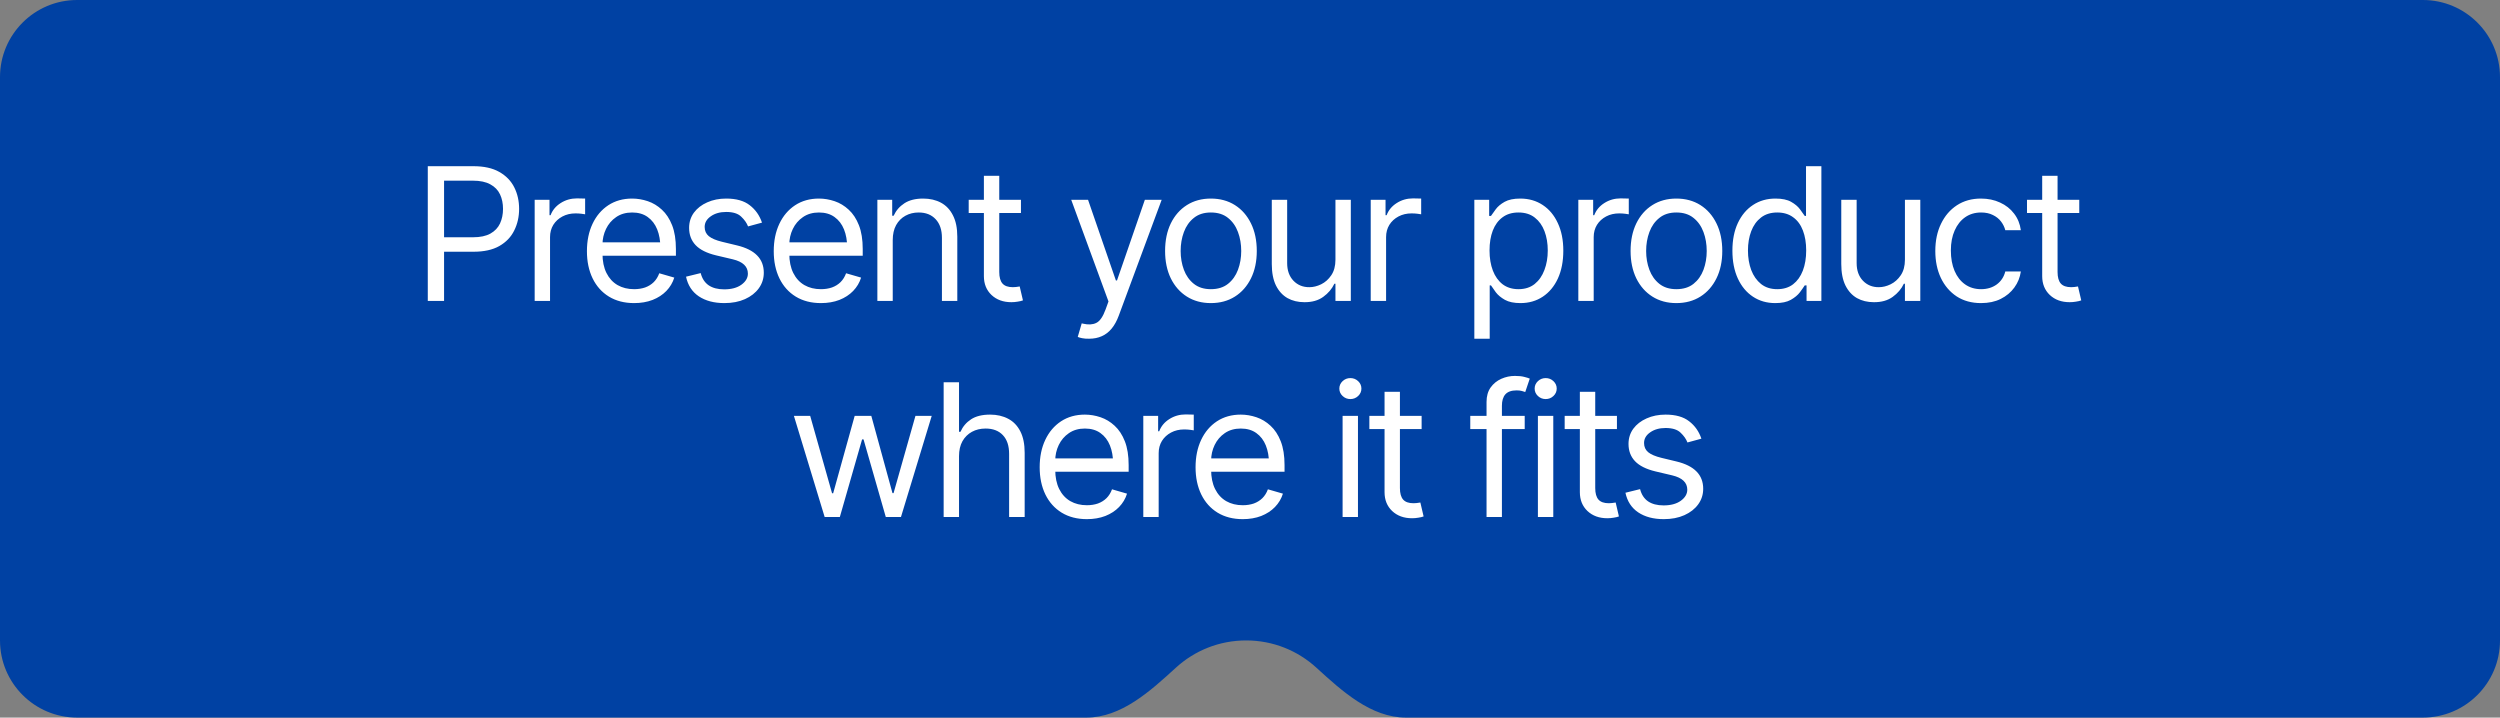 <svg xmlns="http://www.w3.org/2000/svg" width="324" height="93" viewBox="0 0 324 93" fill="none"><rect x="0" y="0" width="324" height="93" fill="#808080" stroke="none"/><path d="M324 83C324 88.523 319.523 93 314 93H182.216C177.689 93 173.945 89.586 170.603 86.532C168.203 84.338 165.008 83 161.5 83C157.992 83 154.797 84.338 152.397 86.532C149.055 89.586 145.311 93 140.784 93H10C4.477 93 0 88.523 0 83V10C0 4.477 4.477 0 10 0H314C319.523 0 324 4.477 324 10V83Z" fill="#0041A3"></path><path d="M55.441 39V21.539H61.348C62.715 21.539 63.832 21.785 64.699 22.277C65.574 22.77 66.223 23.434 66.644 24.27C67.066 25.105 67.277 26.039 67.277 27.07C67.277 28.094 67.066 29.027 66.644 29.871C66.231 30.715 65.586 31.387 64.711 31.887C63.844 32.379 62.73 32.625 61.371 32.625H57.152V30.75H61.301C62.238 30.75 62.992 30.59 63.562 30.27C64.133 29.949 64.547 29.512 64.805 28.957C65.062 28.395 65.191 27.766 65.191 27.07C65.191 26.367 65.062 25.742 64.805 25.195C64.547 24.641 64.129 24.207 63.551 23.895C62.98 23.574 62.223 23.414 61.277 23.414H57.551V39H55.441ZM69.293 39V25.898H71.215V27.891H71.356C71.598 27.242 72.031 26.719 72.656 26.32C73.289 25.914 73.996 25.711 74.777 25.711C74.926 25.711 75.109 25.715 75.328 25.723C75.547 25.723 75.715 25.727 75.832 25.734V27.773C75.762 27.758 75.606 27.734 75.363 27.703C75.121 27.672 74.863 27.656 74.59 27.656C73.957 27.656 73.391 27.789 72.891 28.055C72.391 28.32 71.996 28.684 71.707 29.145C71.426 29.605 71.285 30.133 71.285 30.727V39H69.293ZM82.184 39.281C80.926 39.281 79.836 39 78.914 38.438C78 37.875 77.297 37.09 76.805 36.082C76.312 35.066 76.066 33.891 76.066 32.555C76.066 31.211 76.309 30.027 76.793 29.004C77.277 27.98 77.957 27.18 78.832 26.602C79.715 26.023 80.746 25.734 81.926 25.734C82.606 25.734 83.281 25.848 83.953 26.074C84.625 26.301 85.234 26.668 85.781 27.176C86.336 27.684 86.777 28.355 87.106 29.191C87.434 30.027 87.598 31.055 87.598 32.273V33.141H77.496V31.406H86.508L85.582 32.062C85.582 31.188 85.445 30.41 85.172 29.73C84.898 29.051 84.488 28.516 83.941 28.125C83.402 27.734 82.731 27.539 81.926 27.539C81.121 27.539 80.43 27.738 79.852 28.137C79.281 28.527 78.844 29.039 78.539 29.672C78.234 30.305 78.082 30.984 78.082 31.711V32.859C78.082 33.852 78.254 34.691 78.598 35.379C78.941 36.066 79.422 36.59 80.039 36.949C80.656 37.301 81.371 37.477 82.184 37.477C82.707 37.477 83.184 37.402 83.613 37.254C84.043 37.098 84.414 36.867 84.727 36.562C85.039 36.25 85.277 35.867 85.441 35.414L87.387 35.977C87.184 36.633 86.84 37.211 86.356 37.711C85.879 38.203 85.285 38.59 84.574 38.871C83.863 39.145 83.066 39.281 82.184 39.281ZM98.754 28.852L96.949 29.344C96.777 28.898 96.481 28.477 96.059 28.078C95.644 27.672 94.996 27.469 94.113 27.469C93.316 27.469 92.652 27.656 92.121 28.031C91.59 28.398 91.324 28.859 91.324 29.414C91.324 29.914 91.504 30.312 91.863 30.609C92.231 30.906 92.801 31.148 93.574 31.336L95.519 31.805C96.684 32.086 97.551 32.52 98.121 33.105C98.699 33.691 98.988 34.438 98.988 35.344C98.988 36.094 98.773 36.766 98.344 37.359C97.914 37.953 97.316 38.422 96.551 38.766C95.785 39.109 94.894 39.281 93.879 39.281C92.543 39.281 91.438 38.988 90.562 38.402C89.695 37.816 89.144 36.969 88.91 35.859L90.809 35.391C90.988 36.094 91.332 36.621 91.84 36.973C92.356 37.324 93.027 37.5 93.856 37.5C94.785 37.5 95.527 37.301 96.082 36.902C96.644 36.496 96.926 36.016 96.926 35.461C96.926 34.539 96.277 33.922 94.981 33.609L92.801 33.094C91.598 32.805 90.715 32.363 90.152 31.77C89.59 31.176 89.309 30.43 89.309 29.531C89.309 28.789 89.516 28.133 89.93 27.562C90.352 26.992 90.926 26.547 91.652 26.227C92.379 25.898 93.199 25.734 94.113 25.734C95.418 25.734 96.438 26.023 97.172 26.602C97.914 27.172 98.441 27.922 98.754 28.852ZM106.395 39.281C105.137 39.281 104.047 39 103.125 38.438C102.211 37.875 101.508 37.09 101.016 36.082C100.523 35.066 100.277 33.891 100.277 32.555C100.277 31.211 100.52 30.027 101.004 29.004C101.488 27.98 102.168 27.18 103.043 26.602C103.926 26.023 104.957 25.734 106.137 25.734C106.816 25.734 107.492 25.848 108.164 26.074C108.836 26.301 109.445 26.668 109.992 27.176C110.547 27.684 110.988 28.355 111.316 29.191C111.645 30.027 111.809 31.055 111.809 32.273V33.141H101.707V31.406H110.719L109.793 32.062C109.793 31.188 109.656 30.41 109.383 29.73C109.109 29.051 108.699 28.516 108.152 28.125C107.613 27.734 106.941 27.539 106.137 27.539C105.332 27.539 104.641 27.738 104.062 28.137C103.492 28.527 103.055 29.039 102.75 29.672C102.445 30.305 102.293 30.984 102.293 31.711V32.859C102.293 33.852 102.465 34.691 102.809 35.379C103.152 36.066 103.633 36.59 104.25 36.949C104.867 37.301 105.582 37.477 106.395 37.477C106.918 37.477 107.395 37.402 107.824 37.254C108.254 37.098 108.625 36.867 108.938 36.562C109.25 36.25 109.488 35.867 109.652 35.414L111.598 35.977C111.395 36.633 111.051 37.211 110.566 37.711C110.09 38.203 109.496 38.59 108.785 38.871C108.074 39.145 107.277 39.281 106.395 39.281ZM115.699 31.125V39H113.707V25.898H115.629V27.961H115.816C116.121 27.289 116.586 26.75 117.211 26.344C117.836 25.938 118.645 25.734 119.637 25.734C120.52 25.734 121.293 25.914 121.957 26.273C122.621 26.633 123.137 27.18 123.504 27.914C123.879 28.641 124.066 29.562 124.066 30.68V39H122.074V30.82C122.074 29.797 121.805 28.996 121.266 28.418C120.727 27.832 119.992 27.539 119.062 27.539C118.422 27.539 117.848 27.68 117.34 27.961C116.832 28.242 116.43 28.648 116.133 29.18C115.844 29.711 115.699 30.359 115.699 31.125ZM132.316 25.898V27.609H125.543V25.898H132.316ZM127.512 22.781H129.504V35.25C129.504 35.93 129.645 36.43 129.926 36.75C130.207 37.062 130.652 37.219 131.262 37.219C131.395 37.219 131.531 37.211 131.672 37.195C131.82 37.18 131.98 37.156 132.152 37.125L132.574 38.93C132.387 39 132.156 39.055 131.883 39.094C131.617 39.141 131.348 39.164 131.074 39.164C130.02 39.164 129.16 38.852 128.496 38.227C127.84 37.602 127.512 36.789 127.512 35.789V22.781ZM141.152 43.898C140.809 43.906 140.504 43.883 140.238 43.828C139.973 43.773 139.785 43.719 139.676 43.664L140.191 41.906L140.391 41.953C141.062 42.109 141.625 42.074 142.078 41.848C142.539 41.629 142.941 41.047 143.285 40.102L143.66 39.07L138.832 25.898H141.012L144.621 36.352H144.762L148.371 25.898H150.551L144.996 40.898C144.746 41.578 144.438 42.141 144.07 42.586C143.703 43.031 143.277 43.359 142.793 43.57C142.309 43.789 141.762 43.898 141.152 43.898ZM156.926 39.281C155.746 39.281 154.711 39 153.82 38.438C152.93 37.875 152.234 37.086 151.734 36.07C151.242 35.055 150.996 33.875 150.996 32.531C150.996 31.164 151.242 29.973 151.734 28.957C152.234 27.934 152.93 27.141 153.82 26.578C154.711 26.016 155.746 25.734 156.926 25.734C158.113 25.734 159.152 26.016 160.043 26.578C160.934 27.141 161.629 27.934 162.129 28.957C162.629 29.973 162.879 31.164 162.879 32.531C162.879 33.875 162.629 35.055 162.129 36.07C161.629 37.086 160.934 37.875 160.043 38.438C159.152 39 158.113 39.281 156.926 39.281ZM156.926 37.477C157.832 37.477 158.574 37.246 159.152 36.785C159.73 36.324 160.16 35.719 160.441 34.969C160.723 34.211 160.863 33.398 160.863 32.531C160.863 31.648 160.723 30.828 160.441 30.07C160.16 29.312 159.73 28.703 159.152 28.242C158.574 27.773 157.832 27.539 156.926 27.539C156.035 27.539 155.301 27.773 154.723 28.242C154.145 28.703 153.715 29.312 153.434 30.07C153.152 30.828 153.012 31.648 153.012 32.531C153.012 33.398 153.152 34.211 153.434 34.969C153.715 35.719 154.145 36.324 154.723 36.785C155.301 37.246 156.035 37.477 156.926 37.477ZM173.074 33.656V25.898H175.066V39H173.074V36.773H172.934C172.621 37.438 172.141 38.004 171.492 38.473C170.852 38.941 170.035 39.172 169.043 39.164C168.223 39.164 167.496 38.988 166.863 38.637C166.23 38.277 165.73 37.73 165.363 36.996C165.004 36.262 164.824 35.336 164.824 34.219V25.898H166.816V34.102C166.816 35.047 167.086 35.805 167.625 36.375C168.172 36.945 168.863 37.227 169.699 37.219C170.199 37.219 170.707 37.094 171.223 36.844C171.746 36.586 172.184 36.195 172.535 35.672C172.895 35.141 173.074 34.469 173.074 33.656ZM177.645 39V25.898H179.566V27.891H179.707C179.949 27.242 180.383 26.719 181.008 26.32C181.641 25.914 182.348 25.711 183.129 25.711C183.277 25.711 183.461 25.715 183.68 25.723C183.898 25.723 184.066 25.727 184.184 25.734V27.773C184.113 27.758 183.957 27.734 183.715 27.703C183.473 27.672 183.215 27.656 182.941 27.656C182.309 27.656 181.742 27.789 181.242 28.055C180.742 28.32 180.348 28.684 180.059 29.145C179.777 29.605 179.637 30.133 179.637 30.727V39H177.645ZM191.074 43.898V25.898H192.996V27.984H193.23C193.379 27.758 193.586 27.469 193.852 27.117C194.117 26.758 194.5 26.438 195 26.156C195.5 25.875 196.176 25.734 197.027 25.734C198.129 25.734 199.098 26.012 199.934 26.566C200.77 27.113 201.422 27.895 201.891 28.91C202.367 29.918 202.605 31.109 202.605 32.484C202.605 33.867 202.371 35.07 201.902 36.094C201.434 37.109 200.781 37.895 199.945 38.449C199.109 39.004 198.145 39.281 197.051 39.281C196.215 39.281 195.543 39.141 195.035 38.859C194.527 38.57 194.137 38.246 193.863 37.887C193.59 37.52 193.379 37.219 193.23 36.984H193.066V43.898H191.074ZM196.793 37.477C197.629 37.477 198.328 37.254 198.891 36.809C199.453 36.355 199.875 35.75 200.156 34.992C200.445 34.234 200.59 33.391 200.59 32.461C200.59 31.539 200.449 30.707 200.168 29.965C199.887 29.223 199.465 28.633 198.902 28.195C198.348 27.758 197.645 27.539 196.793 27.539C195.973 27.539 195.285 27.746 194.73 28.16C194.176 28.566 193.754 29.141 193.465 29.883C193.184 30.617 193.043 31.477 193.043 32.461C193.043 33.445 193.188 34.316 193.477 35.074C193.766 35.824 194.188 36.414 194.742 36.844C195.305 37.266 195.988 37.477 196.793 37.477ZM204.551 39V25.898H206.473V27.891H206.613C206.855 27.242 207.289 26.719 207.914 26.32C208.547 25.914 209.254 25.711 210.035 25.711C210.184 25.711 210.367 25.715 210.586 25.723C210.805 25.723 210.973 25.727 211.09 25.734V27.773C211.02 27.758 210.863 27.734 210.621 27.703C210.379 27.672 210.121 27.656 209.848 27.656C209.215 27.656 208.648 27.789 208.148 28.055C207.648 28.32 207.254 28.684 206.965 29.145C206.684 29.605 206.543 30.133 206.543 30.727V39H204.551ZM217.254 39.281C216.074 39.281 215.039 39 214.148 38.438C213.258 37.875 212.562 37.086 212.062 36.07C211.57 35.055 211.324 33.875 211.324 32.531C211.324 31.164 211.57 29.973 212.062 28.957C212.562 27.934 213.258 27.141 214.148 26.578C215.039 26.016 216.074 25.734 217.254 25.734C218.441 25.734 219.48 26.016 220.371 26.578C221.262 27.141 221.957 27.934 222.457 28.957C222.957 29.973 223.207 31.164 223.207 32.531C223.207 33.875 222.957 35.055 222.457 36.07C221.957 37.086 221.262 37.875 220.371 38.438C219.48 39 218.441 39.281 217.254 39.281ZM217.254 37.477C218.16 37.477 218.902 37.246 219.48 36.785C220.059 36.324 220.488 35.719 220.77 34.969C221.051 34.211 221.191 33.398 221.191 32.531C221.191 31.648 221.051 30.828 220.77 30.07C220.488 29.312 220.059 28.703 219.48 28.242C218.902 27.773 218.16 27.539 217.254 27.539C216.363 27.539 215.629 27.773 215.051 28.242C214.473 28.703 214.043 29.312 213.762 30.07C213.48 30.828 213.34 31.648 213.34 32.531C213.34 33.398 213.48 34.211 213.762 34.969C214.043 35.719 214.473 36.324 215.051 36.785C215.629 37.246 216.363 37.477 217.254 37.477ZM230.074 39.281C228.98 39.281 228.016 39.004 227.18 38.449C226.344 37.895 225.691 37.109 225.223 36.094C224.754 35.07 224.52 33.867 224.52 32.484C224.52 31.109 224.754 29.918 225.223 28.91C225.699 27.895 226.355 27.113 227.191 26.566C228.027 26.012 228.996 25.734 230.098 25.734C230.957 25.734 231.633 25.875 232.125 26.156C232.625 26.438 233.008 26.758 233.273 27.117C233.539 27.469 233.746 27.758 233.895 27.984H234.059V21.539H236.051V39H234.129V36.984H233.895C233.746 37.219 233.535 37.52 233.262 37.887C232.988 38.246 232.598 38.57 232.09 38.859C231.59 39.141 230.918 39.281 230.074 39.281ZM230.332 37.477C231.145 37.477 231.828 37.266 232.383 36.844C232.938 36.414 233.359 35.824 233.648 35.074C233.938 34.316 234.082 33.445 234.082 32.461C234.082 31.477 233.941 30.617 233.66 29.883C233.379 29.141 232.957 28.566 232.395 28.16C231.84 27.746 231.152 27.539 230.332 27.539C229.488 27.539 228.785 27.758 228.223 28.195C227.66 28.633 227.238 29.223 226.957 29.965C226.676 30.707 226.535 31.539 226.535 32.461C226.535 33.391 226.676 34.234 226.957 34.992C227.246 35.75 227.672 36.355 228.234 36.809C228.797 37.254 229.496 37.477 230.332 37.477ZM246.879 33.656V25.898H248.871V39H246.879V36.773H246.738C246.426 37.438 245.945 38.004 245.297 38.473C244.656 38.941 243.84 39.172 242.848 39.164C242.027 39.164 241.301 38.988 240.668 38.637C240.035 38.277 239.535 37.73 239.168 36.996C238.809 36.262 238.629 35.336 238.629 34.219V25.898H240.621V34.102C240.621 35.047 240.891 35.805 241.43 36.375C241.977 36.945 242.668 37.227 243.504 37.219C244.004 37.219 244.512 37.094 245.027 36.844C245.551 36.586 245.988 36.195 246.34 35.672C246.699 35.141 246.879 34.469 246.879 33.656ZM256.746 39.281C255.527 39.281 254.473 38.992 253.582 38.414C252.699 37.828 252.016 37.027 251.531 36.012C251.055 34.996 250.816 33.836 250.816 32.531C250.816 31.195 251.062 30.02 251.555 29.004C252.047 27.98 252.734 27.18 253.617 26.602C254.508 26.023 255.543 25.734 256.723 25.734C257.645 25.734 258.473 25.906 259.207 26.25C259.949 26.586 260.555 27.062 261.023 27.68C261.5 28.297 261.793 29.016 261.902 29.836H259.887C259.785 29.438 259.602 29.062 259.336 28.711C259.07 28.359 258.719 28.078 258.281 27.867C257.852 27.648 257.34 27.539 256.746 27.539C255.965 27.539 255.281 27.742 254.695 28.148C254.109 28.555 253.652 29.129 253.324 29.871C252.996 30.605 252.832 31.469 252.832 32.461C252.832 33.469 252.992 34.352 253.312 35.109C253.633 35.859 254.086 36.441 254.672 36.855C255.266 37.27 255.957 37.477 256.746 37.477C257.535 37.477 258.211 37.273 258.773 36.867C259.336 36.453 259.707 35.891 259.887 35.18H261.902C261.793 35.953 261.512 36.648 261.059 37.266C260.613 37.883 260.023 38.375 259.289 38.742C258.562 39.102 257.715 39.281 256.746 39.281ZM269.473 25.898V27.609H262.699V25.898H269.473ZM264.668 22.781H266.66V35.25C266.66 35.93 266.801 36.43 267.082 36.75C267.363 37.062 267.809 37.219 268.418 37.219C268.551 37.219 268.688 37.211 268.828 37.195C268.977 37.18 269.137 37.156 269.309 37.125L269.73 38.93C269.543 39 269.312 39.055 269.039 39.094C268.773 39.141 268.504 39.164 268.23 39.164C267.176 39.164 266.316 38.852 265.652 38.227C264.996 37.602 264.668 36.789 264.668 35.789V22.781ZM106.875 67L102.891 53.898H105L107.836 63.93H107.977L110.766 53.898H112.922L115.664 63.906H115.805L118.641 53.898H120.75L116.766 67H114.797L111.914 56.945H111.727L108.844 67H106.875ZM124.289 59.125V67H122.297V49.539H124.289V55.961H124.477C124.781 55.281 125.238 54.742 125.848 54.344C126.465 53.938 127.289 53.734 128.32 53.734C129.211 53.734 129.992 53.914 130.664 54.273C131.336 54.625 131.859 55.168 132.234 55.902C132.609 56.629 132.797 57.555 132.797 58.68V67H130.781V58.82C130.781 57.773 130.512 56.965 129.973 56.395C129.434 55.824 128.688 55.539 127.734 55.539C127.07 55.539 126.48 55.68 125.965 55.961C125.449 56.242 125.039 56.648 124.734 57.18C124.438 57.711 124.289 58.359 124.289 59.125ZM140.859 67.281C139.602 67.281 138.512 67 137.59 66.438C136.676 65.875 135.973 65.09 135.48 64.082C134.988 63.066 134.742 61.891 134.742 60.555C134.742 59.211 134.984 58.027 135.469 57.004C135.953 55.98 136.633 55.18 137.508 54.602C138.391 54.023 139.422 53.734 140.602 53.734C141.281 53.734 141.957 53.848 142.629 54.074C143.301 54.301 143.91 54.668 144.457 55.176C145.012 55.684 145.453 56.355 145.781 57.191C146.109 58.027 146.273 59.055 146.273 60.273V61.141H136.172V59.406H145.184L144.258 60.062C144.258 59.188 144.121 58.41 143.848 57.73C143.574 57.051 143.164 56.516 142.617 56.125C142.078 55.734 141.406 55.539 140.602 55.539C139.797 55.539 139.105 55.738 138.527 56.137C137.957 56.527 137.52 57.039 137.215 57.672C136.91 58.305 136.758 58.984 136.758 59.711V60.859C136.758 61.852 136.93 62.691 137.273 63.379C137.617 64.066 138.098 64.59 138.715 64.949C139.332 65.301 140.047 65.477 140.859 65.477C141.383 65.477 141.859 65.402 142.289 65.254C142.719 65.098 143.09 64.867 143.402 64.562C143.715 64.25 143.953 63.867 144.117 63.414L146.062 63.977C145.859 64.633 145.516 65.211 145.031 65.711C144.555 66.203 143.961 66.59 143.25 66.871C142.539 67.144 141.742 67.281 140.859 67.281ZM148.172 67V53.898H150.094V55.891H150.234C150.477 55.242 150.91 54.719 151.535 54.32C152.168 53.914 152.875 53.711 153.656 53.711C153.805 53.711 153.988 53.715 154.207 53.723C154.426 53.723 154.594 53.727 154.711 53.734V55.773C154.641 55.758 154.484 55.734 154.242 55.703C154 55.672 153.742 55.656 153.469 55.656C152.836 55.656 152.27 55.789 151.77 56.055C151.27 56.32 150.875 56.684 150.586 57.145C150.305 57.605 150.164 58.133 150.164 58.727V67H148.172ZM161.062 67.281C159.805 67.281 158.715 67 157.793 66.438C156.879 65.875 156.176 65.09 155.684 64.082C155.191 63.066 154.945 61.891 154.945 60.555C154.945 59.211 155.188 58.027 155.672 57.004C156.156 55.98 156.836 55.18 157.711 54.602C158.594 54.023 159.625 53.734 160.805 53.734C161.484 53.734 162.16 53.848 162.832 54.074C163.504 54.301 164.113 54.668 164.66 55.176C165.215 55.684 165.656 56.355 165.984 57.191C166.312 58.027 166.477 59.055 166.477 60.273V61.141H156.375V59.406H165.387L164.461 60.062C164.461 59.188 164.324 58.41 164.051 57.73C163.777 57.051 163.367 56.516 162.82 56.125C162.281 55.734 161.609 55.539 160.805 55.539C160 55.539 159.309 55.738 158.73 56.137C158.16 56.527 157.723 57.039 157.418 57.672C157.113 58.305 156.961 58.984 156.961 59.711V60.859C156.961 61.852 157.133 62.691 157.477 63.379C157.82 64.066 158.301 64.59 158.918 64.949C159.535 65.301 160.25 65.477 161.062 65.477C161.586 65.477 162.062 65.402 162.492 65.254C162.922 65.098 163.293 64.867 163.605 64.562C163.918 64.25 164.156 63.867 164.32 63.414L166.266 63.977C166.062 64.633 165.719 65.211 165.234 65.711C164.758 66.203 164.164 66.59 163.453 66.871C162.742 67.144 161.945 67.281 161.062 67.281ZM174 67V53.898H175.992V67H174ZM175.008 51.719C174.617 51.719 174.281 51.586 174 51.32C173.719 51.055 173.578 50.734 173.578 50.359C173.578 49.984 173.719 49.664 174 49.398C174.281 49.133 174.617 49 175.008 49C175.398 49 175.734 49.133 176.016 49.398C176.297 49.664 176.438 49.984 176.438 50.359C176.438 50.734 176.297 51.055 176.016 51.32C175.734 51.586 175.398 51.719 175.008 51.719ZM184.242 53.898V55.609H177.469V53.898H184.242ZM179.438 50.781H181.43V63.25C181.43 63.93 181.57 64.43 181.852 64.75C182.133 65.062 182.578 65.219 183.188 65.219C183.32 65.219 183.457 65.211 183.598 65.195C183.746 65.18 183.906 65.156 184.078 65.125L184.5 66.93C184.312 67 184.082 67.055 183.809 67.094C183.543 67.141 183.273 67.164 183 67.164C181.945 67.164 181.086 66.852 180.422 66.227C179.766 65.602 179.438 64.789 179.438 63.789V50.781ZM197.602 53.898V55.609H190.547V53.898H197.602ZM192.656 67V52.094C192.656 51.344 192.832 50.719 193.184 50.219C193.543 49.719 194.004 49.344 194.566 49.094C195.129 48.844 195.719 48.719 196.336 48.719C196.836 48.719 197.242 48.762 197.555 48.848C197.875 48.926 198.109 49 198.258 49.07L197.672 50.805C197.57 50.766 197.43 50.723 197.25 50.676C197.078 50.621 196.844 50.594 196.547 50.594C195.883 50.594 195.398 50.766 195.094 51.109C194.797 51.445 194.648 51.938 194.648 52.586V67H192.656ZM199.312 67V53.898H201.305V67H199.312ZM200.32 51.719C199.93 51.719 199.594 51.586 199.312 51.32C199.031 51.055 198.891 50.734 198.891 50.359C198.891 49.984 199.031 49.664 199.312 49.398C199.594 49.133 199.93 49 200.32 49C200.711 49 201.047 49.133 201.328 49.398C201.609 49.664 201.75 49.984 201.75 50.359C201.75 50.734 201.609 51.055 201.328 51.32C201.047 51.586 200.711 51.719 200.32 51.719ZM209.555 53.898V55.609H202.781V53.898H209.555ZM204.75 50.781H206.742V63.25C206.742 63.93 206.883 64.43 207.164 64.75C207.445 65.062 207.891 65.219 208.5 65.219C208.633 65.219 208.77 65.211 208.91 65.195C209.059 65.18 209.219 65.156 209.391 65.125L209.812 66.93C209.625 67 209.395 67.055 209.121 67.094C208.855 67.141 208.586 67.164 208.312 67.164C207.258 67.164 206.398 66.852 205.734 66.227C205.078 65.602 204.75 64.789 204.75 63.789V50.781ZM220.5 56.852L218.695 57.344C218.523 56.898 218.227 56.477 217.805 56.078C217.391 55.672 216.742 55.469 215.859 55.469C215.062 55.469 214.398 55.656 213.867 56.031C213.336 56.398 213.07 56.859 213.07 57.414C213.07 57.914 213.25 58.312 213.609 58.609C213.977 58.906 214.547 59.148 215.32 59.336L217.266 59.805C218.43 60.086 219.297 60.52 219.867 61.105C220.445 61.691 220.734 62.438 220.734 63.344C220.734 64.094 220.52 64.766 220.09 65.359C219.66 65.953 219.062 66.422 218.297 66.766C217.531 67.109 216.641 67.281 215.625 67.281C214.289 67.281 213.184 66.988 212.309 66.402C211.441 65.816 210.891 64.969 210.656 63.859L212.555 63.391C212.734 64.094 213.078 64.621 213.586 64.973C214.102 65.324 214.773 65.5 215.602 65.5C216.531 65.5 217.273 65.301 217.828 64.902C218.391 64.496 218.672 64.016 218.672 63.461C218.672 62.539 218.023 61.922 216.727 61.609L214.547 61.094C213.344 60.805 212.461 60.363 211.898 59.77C211.336 59.176 211.055 58.43 211.055 57.531C211.055 56.789 211.262 56.133 211.676 55.562C212.098 54.992 212.672 54.547 213.398 54.227C214.125 53.898 214.945 53.734 215.859 53.734C217.164 53.734 218.184 54.023 218.918 54.602C219.66 55.172 220.188 55.922 220.5 56.852Z" fill="white"></path></svg>